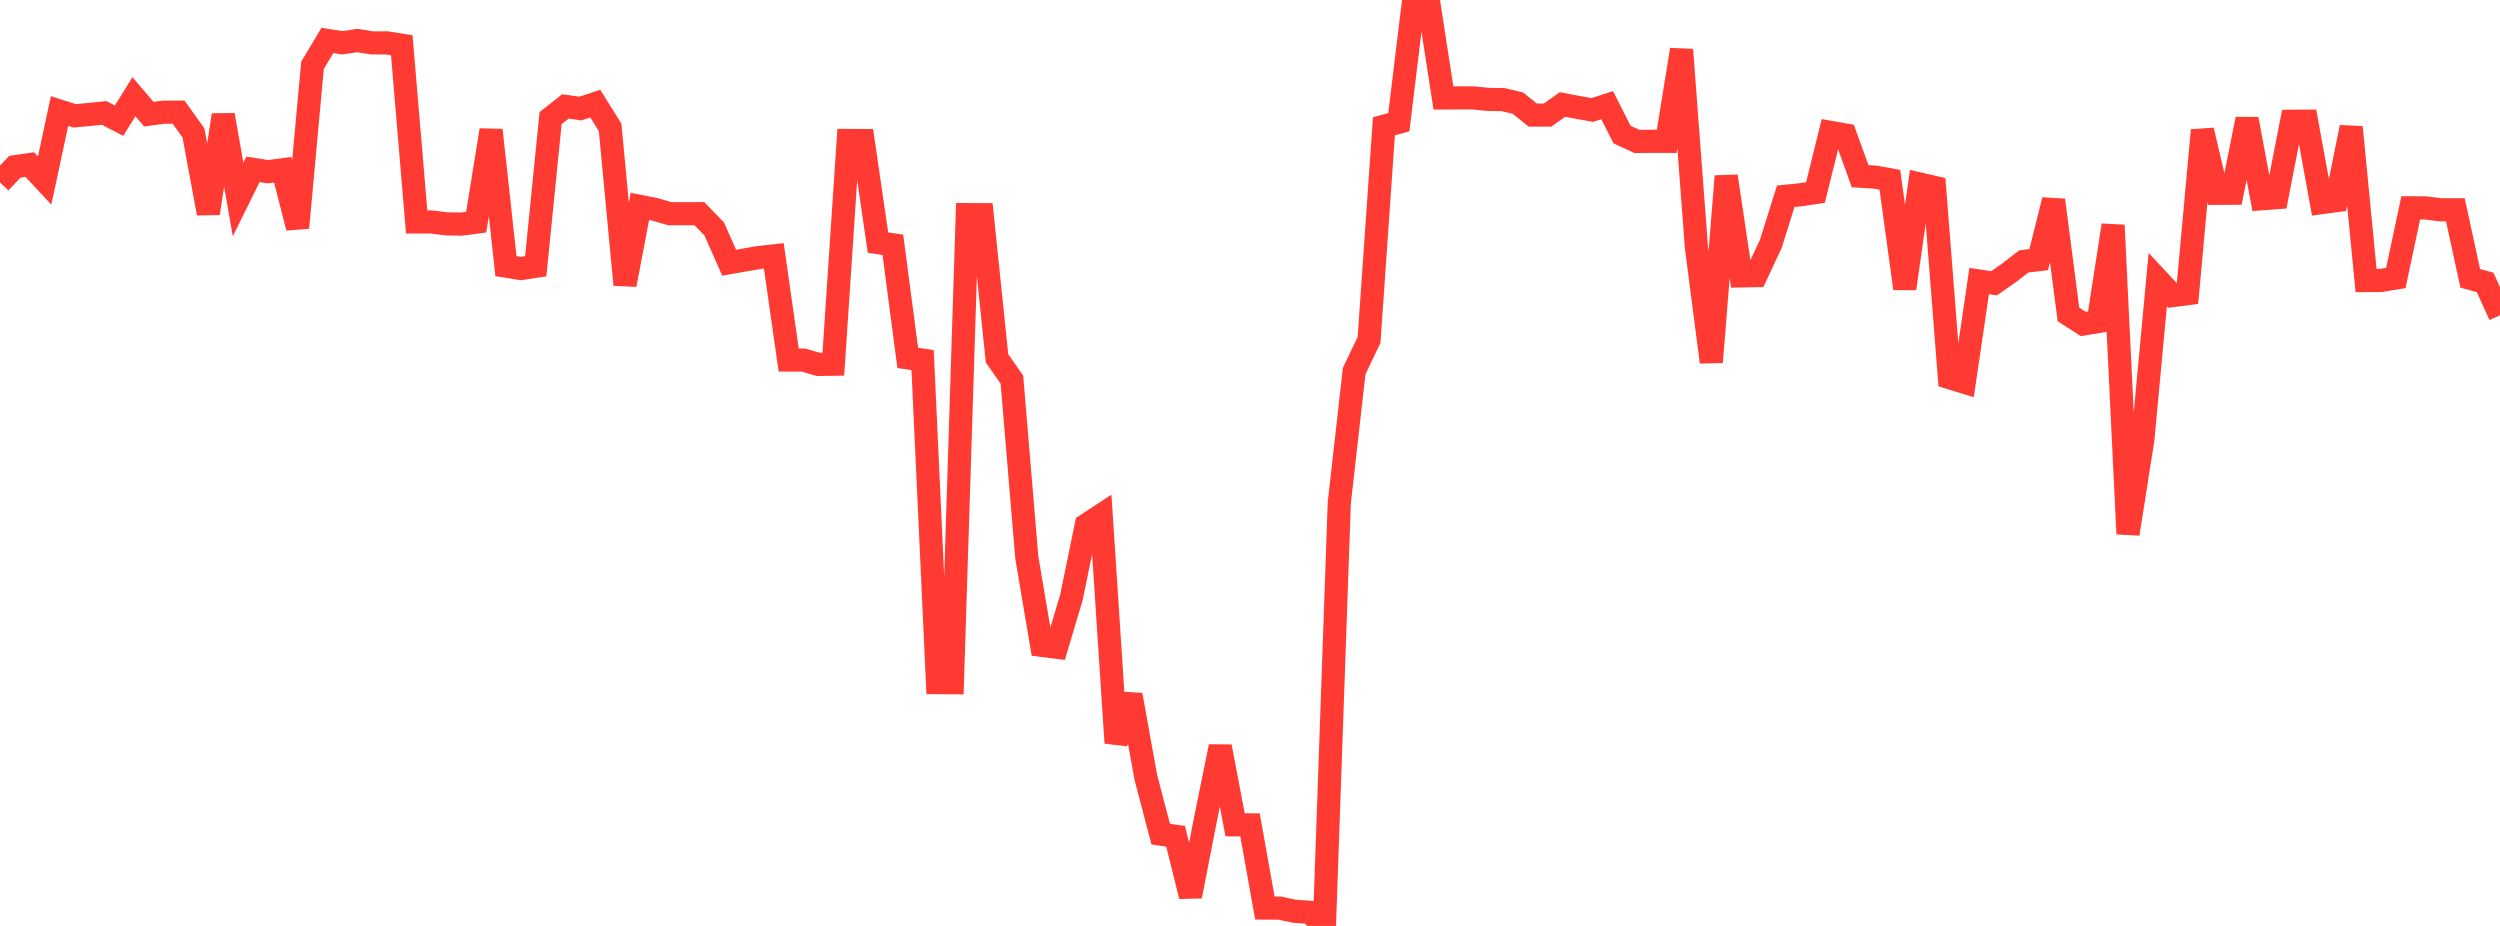 <?xml version="1.0" standalone="no"?>
<!DOCTYPE svg PUBLIC "-//W3C//DTD SVG 1.1//EN" "http://www.w3.org/Graphics/SVG/1.1/DTD/svg11.dtd">

<svg width="135" height="50" viewBox="0 0 135 50" preserveAspectRatio="none" 
  xmlns="http://www.w3.org/2000/svg"
  xmlns:xlink="http://www.w3.org/1999/xlink">


<polyline points="0.0, 9.853 0.804, 9.003 1.607, 8.886 2.411, 9.747 3.214, 5.998 4.018, 6.254 4.821, 6.182 5.625, 6.098 6.429, 6.515 7.232, 5.224 8.036, 6.166 8.839, 6.058 9.643, 6.054 10.446, 7.178 11.25, 11.523 12.054, 6.21 12.857, 10.773 13.661, 9.147 14.464, 9.272 15.268, 9.167 16.071, 12.297 16.875, 3.529 17.679, 2.184 18.482, 2.31 19.286, 2.189 20.089, 2.317 20.893, 2.315 21.696, 2.444 22.5, 11.985 23.304, 11.987 24.107, 12.088 24.911, 12.104 25.714, 11.996 26.518, 7.027 27.321, 14.371 28.125, 14.501 28.929, 14.38 29.732, 6.378 30.536, 5.745 31.339, 5.863 32.143, 5.594 32.946, 6.879 33.75, 15.377 34.554, 11.144 35.357, 11.302 36.161, 11.538 36.964, 11.541 37.768, 11.538 38.571, 12.369 39.375, 14.187 40.179, 14.045 40.982, 13.906 41.786, 13.818 42.589, 19.444 43.393, 19.447 44.196, 19.679 45.0, 19.667 45.804, 7.585 46.607, 7.59 47.411, 13.102 48.214, 13.219 49.018, 19.325 49.821, 19.447 50.625, 36.86 51.429, 36.867 52.232, 11.589 53.036, 11.593 53.839, 19.349 54.643, 20.501 55.446, 30.093 56.25, 34.85 57.054, 34.952 57.857, 32.259 58.661, 28.346 59.464, 27.821 60.268, 40.118 61.071, 37.526 61.875, 41.979 62.679, 45.044 63.482, 45.161 64.286, 48.397 65.089, 44.274 65.893, 40.314 66.696, 44.54 67.5, 44.543 68.304, 49.035 69.107, 49.039 69.911, 49.21 70.714, 49.263 71.518, 50.0 72.321, 27.161 73.125, 20.035 73.929, 18.355 74.732, 6.818 75.536, 6.602 76.339, 0.0 77.143, 0.101 77.946, 5.291 78.75, 5.285 79.554, 5.287 80.357, 5.367 81.161, 5.379 81.964, 5.566 82.768, 6.214 83.571, 6.214 84.375, 5.641 85.179, 5.796 85.982, 5.94 86.786, 5.68 87.589, 7.265 88.393, 7.637 89.196, 7.631 90.0, 7.634 90.804, 2.685 91.607, 13.357 92.411, 19.554 93.214, 9.515 94.018, 14.899 94.821, 14.884 95.625, 13.166 96.429, 10.598 97.232, 10.517 98.036, 10.397 98.839, 7.148 99.643, 7.289 100.446, 9.515 101.25, 9.563 102.054, 9.708 102.857, 15.583 103.661, 9.936 104.464, 10.12 105.268, 20.391 106.071, 20.639 106.875, 15.178 107.679, 15.298 108.482, 14.738 109.286, 14.117 110.089, 14.021 110.893, 10.803 111.696, 16.978 112.5, 17.496 113.304, 17.362 114.107, 12.162 114.911, 28.829 115.714, 23.73 116.518, 15.101 117.321, 15.962 118.125, 15.857 118.929, 7.035 119.732, 10.44 120.536, 10.436 121.339, 6.43 122.143, 10.732 122.946, 10.673 123.75, 6.547 124.554, 6.542 125.357, 10.943 126.161, 10.834 126.964, 6.872 127.768, 15.148 128.571, 15.144 129.375, 15.011 130.179, 11.222 130.982, 11.228 131.786, 11.329 132.589, 11.328 133.393, 15.03 134.196, 15.248 135.0, 17.026" fill="none" stroke="#ff3a33" stroke-width="1.25"/>

</svg>